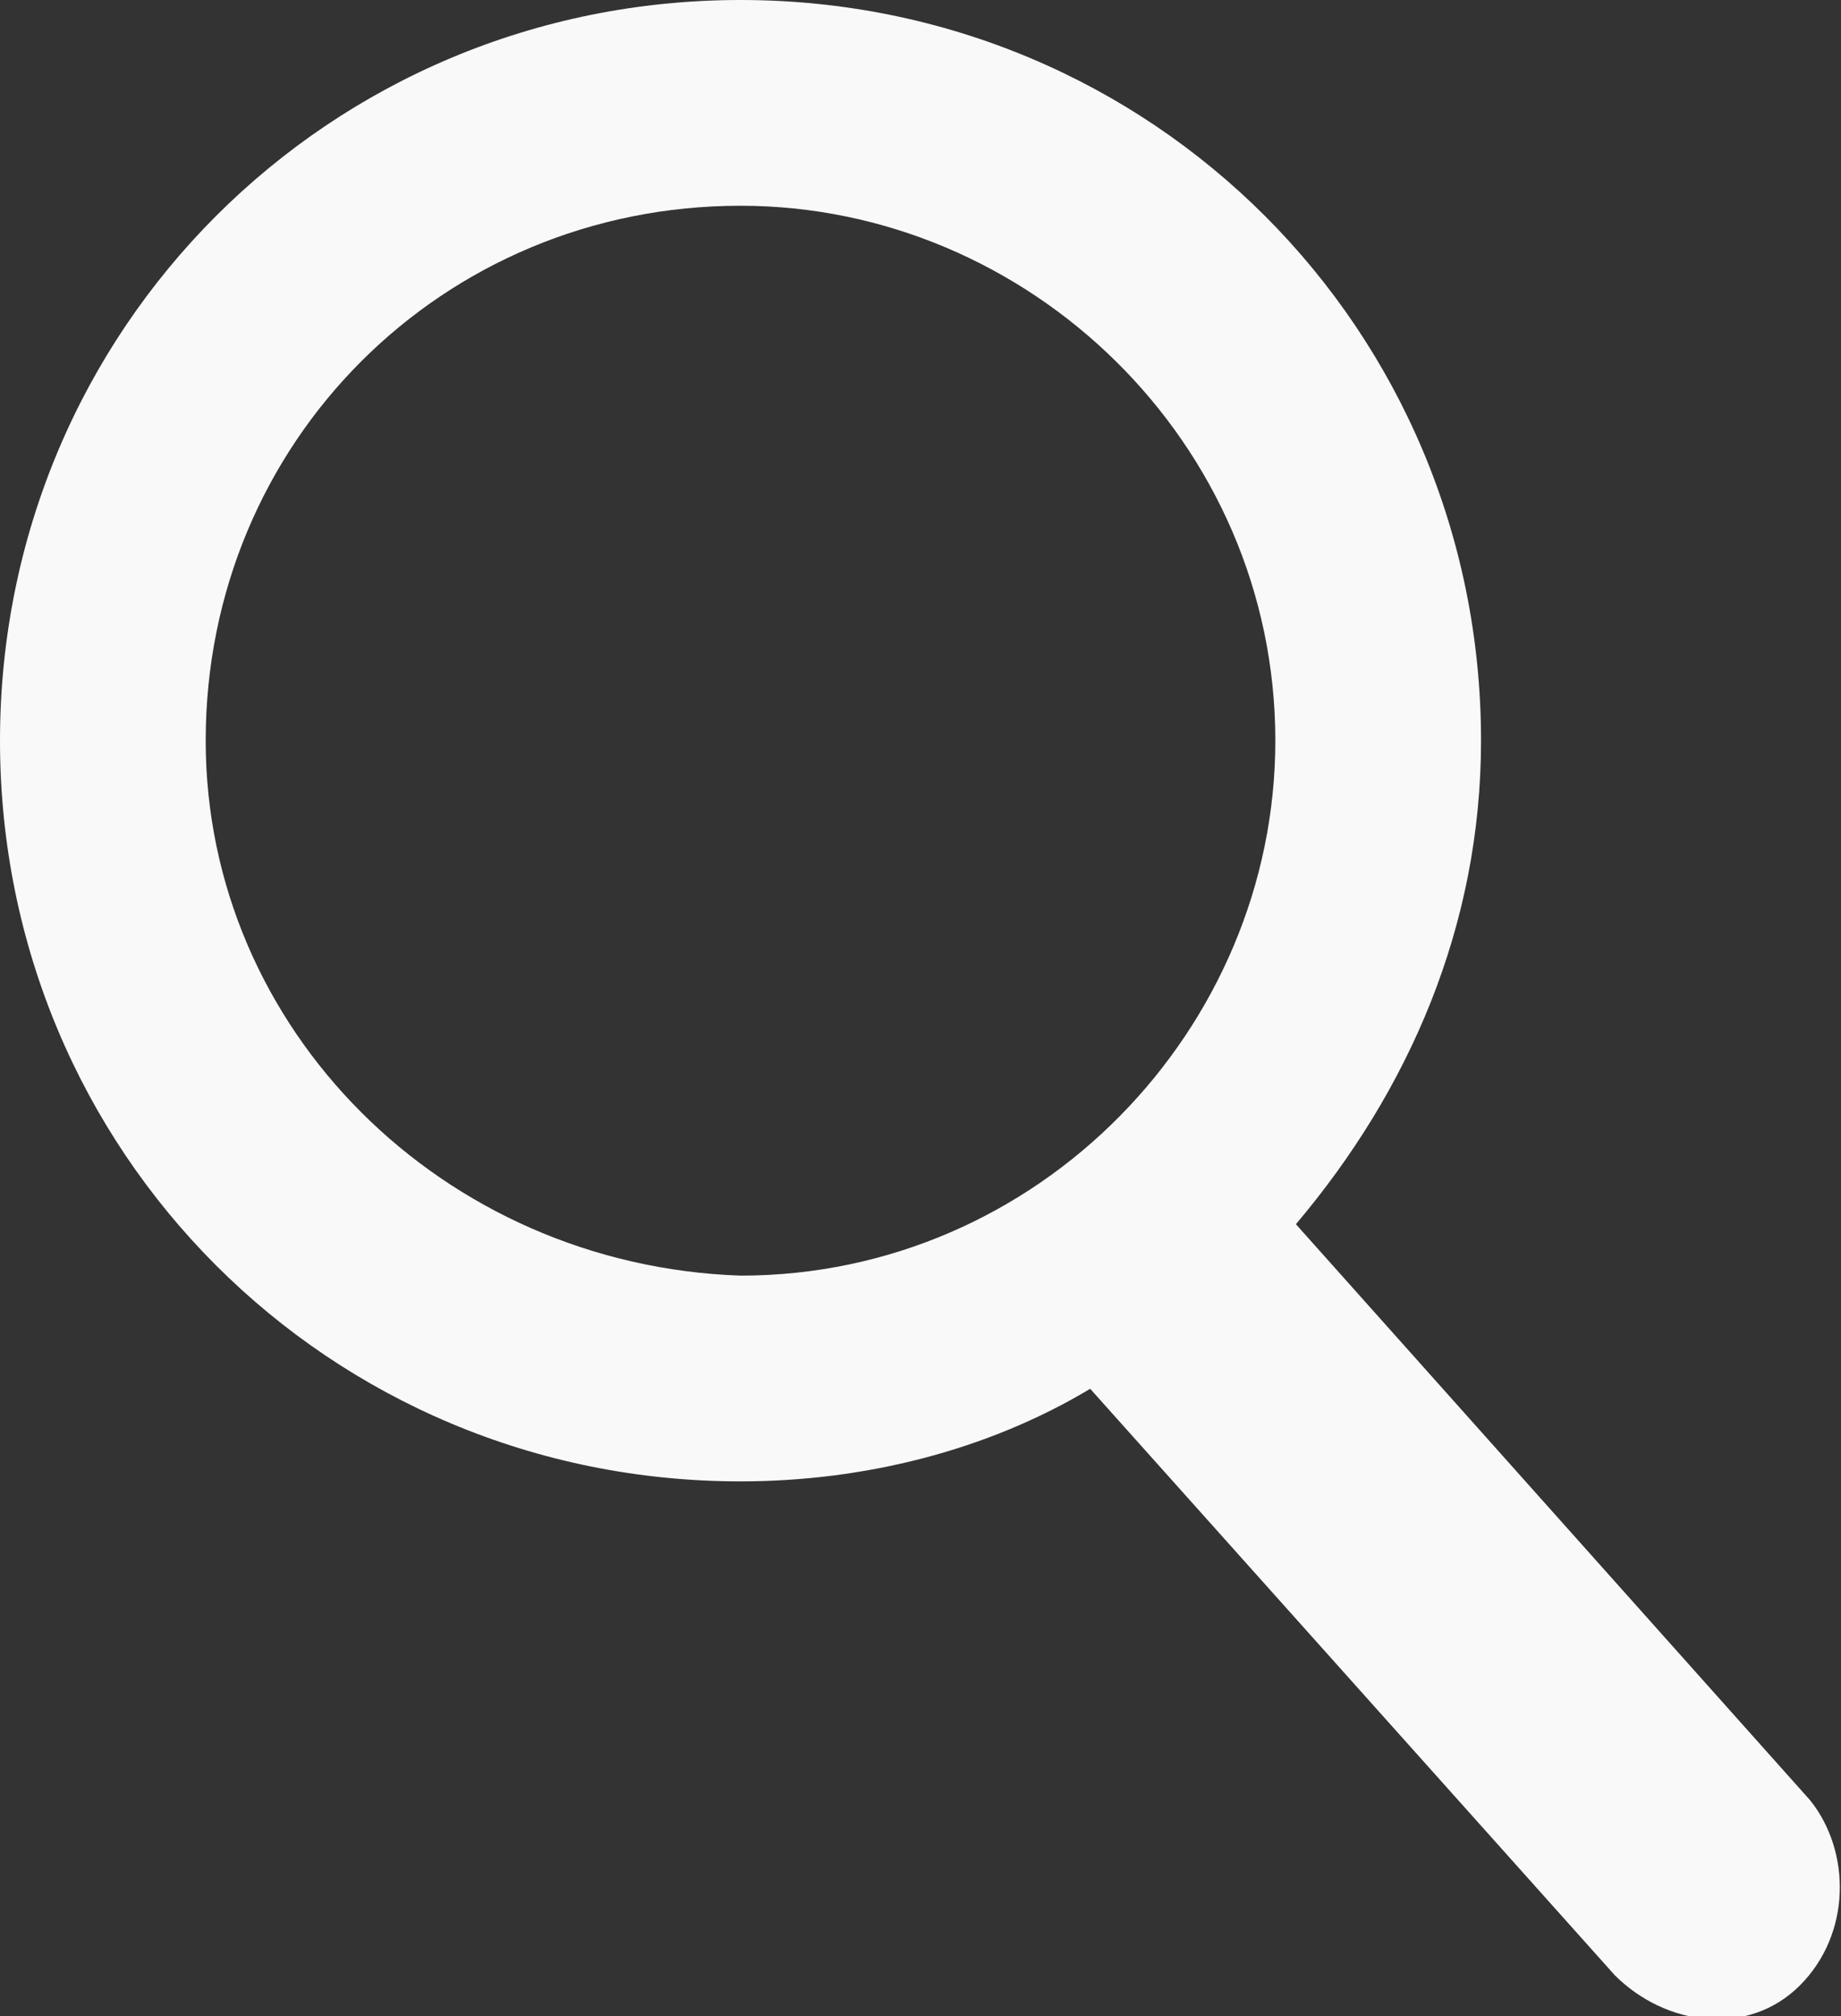 <?xml version="1.0" encoding="utf-8"?>
<!-- Generator: Adobe Illustrator 21.1.0, SVG Export Plug-In . SVG Version: 6.00 Build 0)  -->
<svg version="1.1" id="Layer_1" xmlns="http://www.w3.org/2000/svg" xmlns:xlink="http://www.w3.org/1999/xlink" x="0px" y="0px"
	 viewBox="0 0 17.9 19.6" style="enable-background:new 0 0 17.9 19.6;" xml:space="preserve">
<rect x="0" y="0" width="17.9" height="19.6" fill="#333333" stroke="none"/>
<style type="text/css">
	.st0{fill:#F9F9F9;}
</style>
<g>
	<path class="st0" d="M17.6,17.5l-5-5.6c1.1-1.3,1.8-2.9,1.8-4.7c0-4-3.2-7.2-7.2-7.2S0,3.2,0,7.2c0,4,3.2,7.2,7.2,7.2
		c1.2,0,2.4-0.3,3.4-0.9l5.1,5.7c0.5,0.5,1.3,0.6,1.8,0.1S18,18,17.6,17.5z M2,7.2C2,4.3,4.3,2,7.2,2c2.8,0,5.2,2.3,5.2,5.2
		c0,2.8-2.3,5.2-5.2,5.2C4.3,12.3,2,10,2,7.2z"/>
</g>
</svg>
